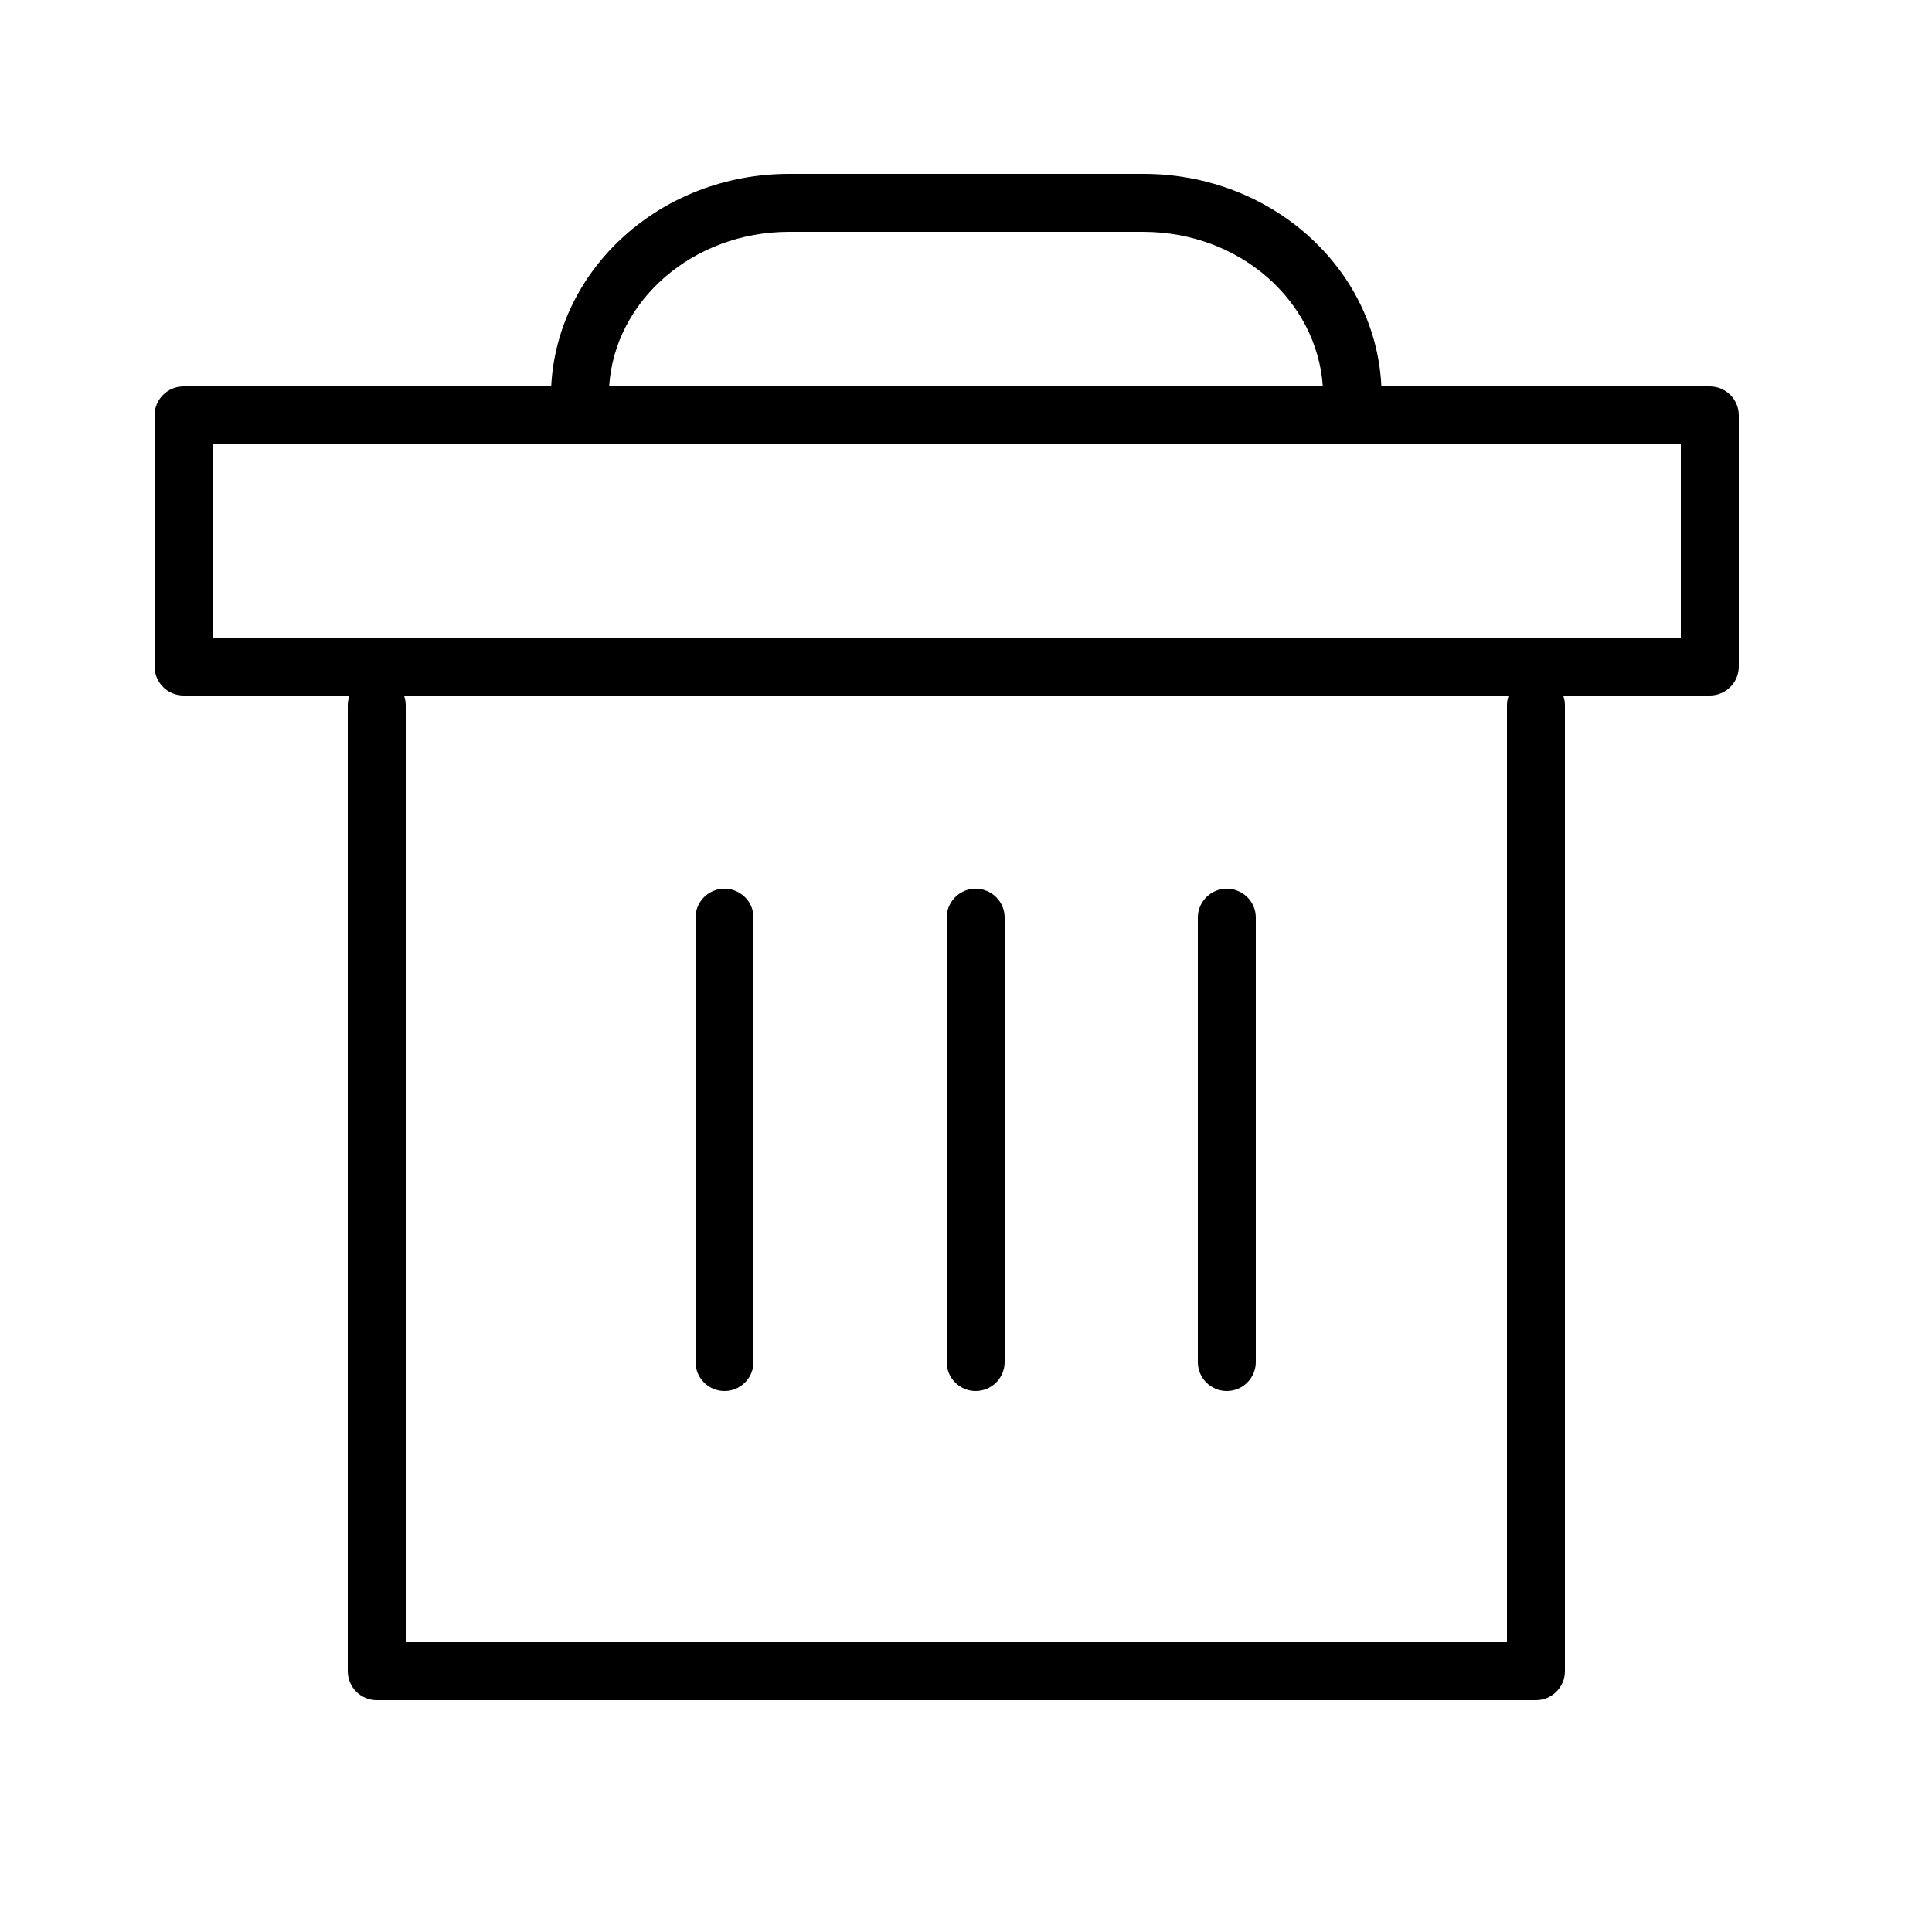 <?xml version="1.0" encoding="UTF-8"?> <svg xmlns="http://www.w3.org/2000/svg" viewBox="0 0 100.00 100.00" data-guides="{&quot;vertical&quot;:[],&quot;horizontal&quot;:[]}"><defs></defs><path fill="rgb(0, 0, 0)" stroke="none" fill-opacity="1" stroke-width="1" stroke-opacity="1" color="rgb(51, 51, 51)" fill-rule="evenodd" id="tSvg17cdfd02606" title="Path 9" d="M88.5 20C82.833 20 77.167 20 71.5 20C71.22 13.89 65.81 9 59.19 9C53.073 9 46.957 9 40.84 9C34.22 9 28.84 13.89 28.53 20C22.187 20 15.843 20 9.5 20C8.672 20 8 20.672 8 21.5C8 25.833 8 30.167 8 34.5C8 35.328 8.672 36 9.5 36C12.363 36 15.227 36 18.09 36C18.032 36.16 18.001 36.329 18 36.5C18 53.167 18 69.833 18 86.5C18 87.328 18.672 88 19.5 88C39.5 88 59.5 88 79.5 88C80.328 88 81 87.328 81 86.5C81 69.833 81 53.167 81 36.5C80.999 36.329 80.968 36.16 80.91 36C83.44 36 85.97 36 88.5 36C89.328 36 90 35.328 90 34.5C90 30.167 90 25.833 90 21.5C90 20.672 89.328 20 88.5 20ZM40.84 12C46.947 12 53.053 12 59.16 12C64.16 12 68.16 15.55 68.47 20C56.157 20 43.843 20 31.53 20C31.81 15.55 35.88 12 40.84 12ZM78 36.5C78 52.667 78 68.833 78 85C59 85 40 85 21 85C21 68.833 21 52.667 21 36.5C20.999 36.329 20.968 36.16 20.91 36C39.97 36 59.03 36 78.09 36C78.032 36.16 78.001 36.329 78 36.5ZM87 33C61.667 33 36.333 33 11 33C11 29.667 11 26.333 11 23C36.333 23 61.667 23 87 23C87 26.333 87 29.667 87 33Z"></path><path fill="rgb(0, 0, 0)" stroke="none" fill-opacity="1" stroke-width="1" stroke-opacity="1" color="rgb(51, 51, 51)" fill-rule="evenodd" id="tSvg9aaa59e8b3" title="Path 10" d="M37.5 72C38.328 72 39 71.328 39 70.5C39 62.833 39 55.167 39 47.5C39 46.345 37.75 45.624 36.75 46.201C36.286 46.469 36 46.964 36 47.5C36 55.167 36 62.833 36 70.5C36 71.328 36.672 72 37.5 72ZM50.5 72C51.328 72 52 71.328 52 70.5C52 62.833 52 55.167 52 47.5C52 46.345 50.75 45.624 49.75 46.201C49.286 46.469 49 46.964 49 47.5C49 55.167 49 62.833 49 70.5C49 71.328 49.672 72 50.5 72ZM63.5 72C64.328 72 65 71.328 65 70.5C65 62.833 65 55.167 65 47.5C65 46.345 63.75 45.624 62.75 46.201C62.286 46.469 62 46.964 62 47.5C62 55.167 62 62.833 62 70.5C62 71.328 62.672 72 63.5 72Z"></path></svg> 